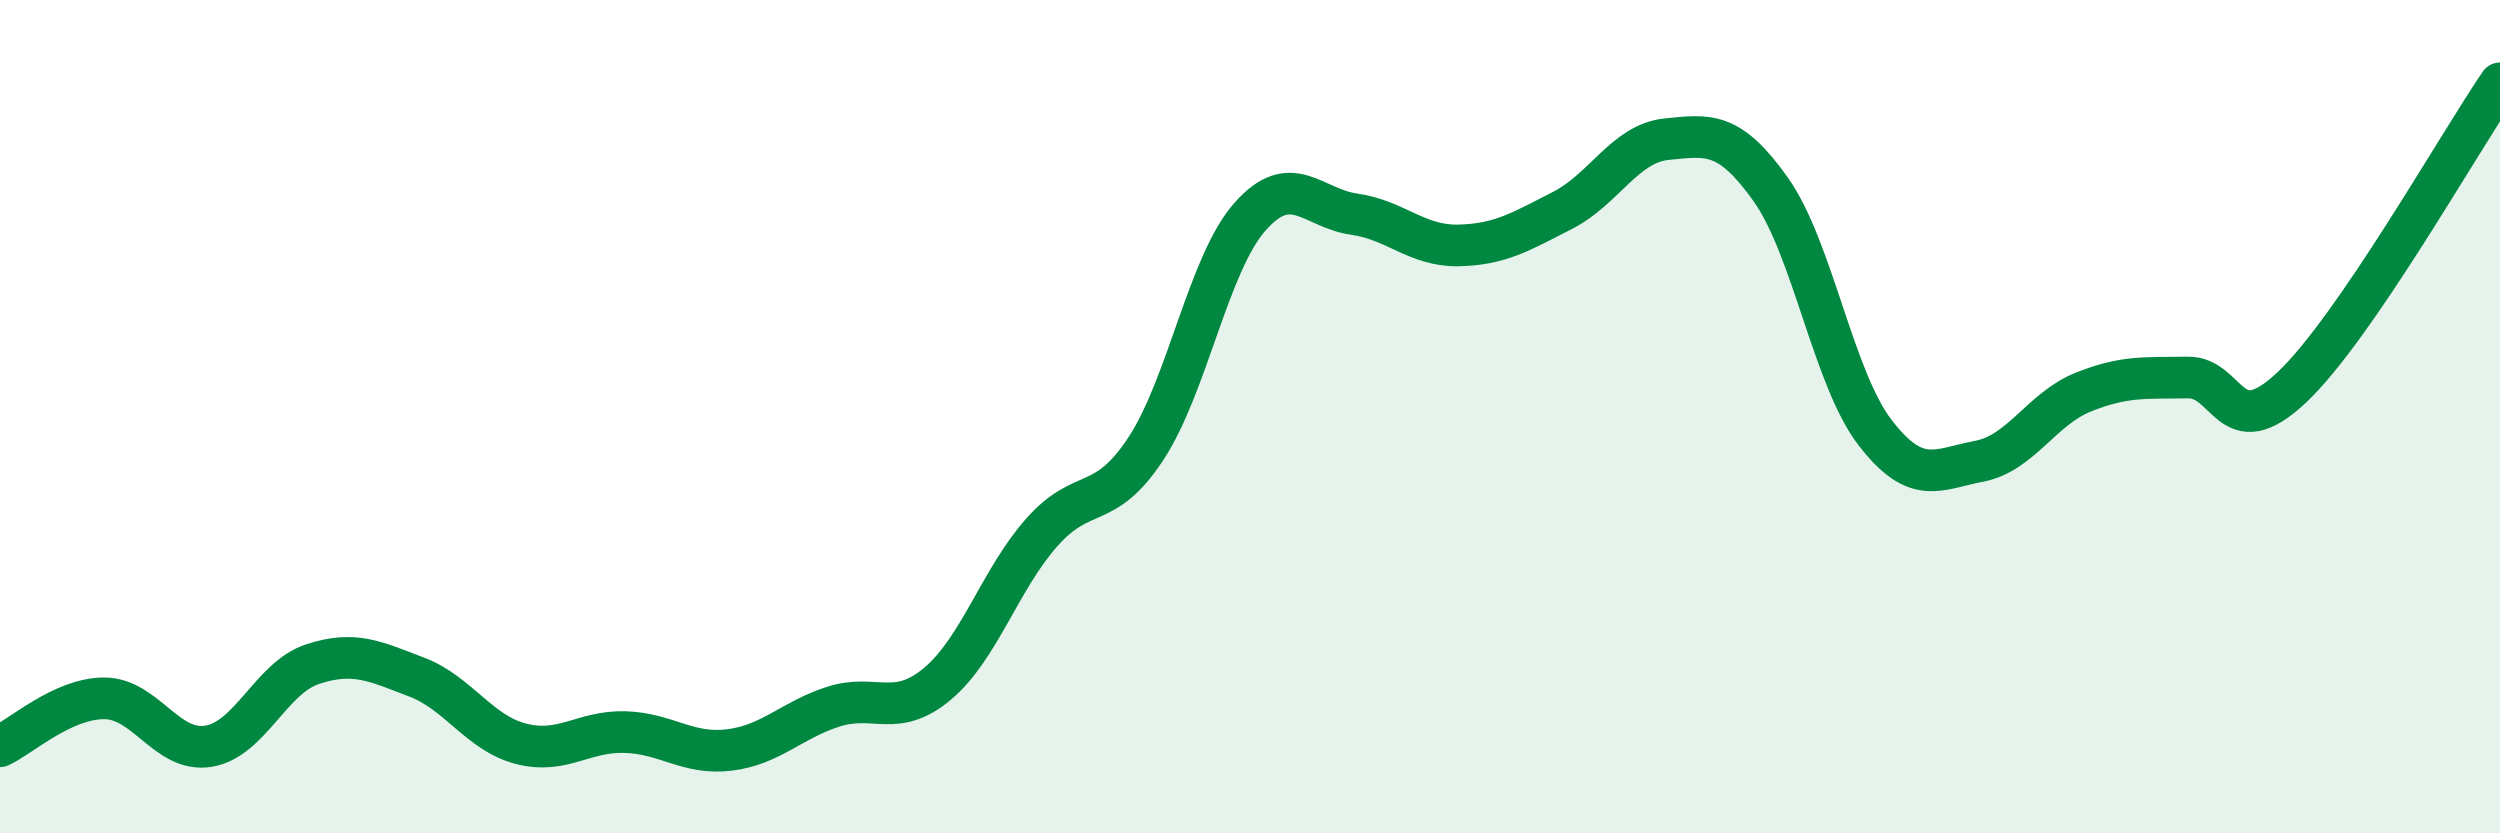 
    <svg width="60" height="20" viewBox="0 0 60 20" xmlns="http://www.w3.org/2000/svg">
      <path
        d="M 0,17.91 C 0.5,17.68 1.5,16.76 2.5,16.76 C 3.5,16.76 4,18.07 5,17.91 C 6,17.75 6.5,16.27 7.5,15.94 C 8.5,15.61 9,15.87 10,16.25 C 11,16.63 11.5,17.59 12.5,17.85 C 13.5,18.11 14,17.54 15,17.57 C 16,17.6 16.5,18.12 17.5,18 C 18.5,17.88 19,17.28 20,16.96 C 21,16.64 21.5,17.25 22.5,16.41 C 23.5,15.57 24,13.91 25,12.78 C 26,11.65 26.5,12.29 27.5,10.77 C 28.5,9.25 29,6.33 30,5.2 C 31,4.07 31.5,5 32.5,5.14 C 33.5,5.28 34,5.91 35,5.89 C 36,5.87 36.5,5.56 37.5,5.05 C 38.5,4.54 39,3.44 40,3.34 C 41,3.24 41.5,3.14 42.5,4.55 C 43.5,5.96 44,9.08 45,10.38 C 46,11.68 46.5,11.26 47.5,11.07 C 48.5,10.88 49,9.81 50,9.41 C 51,9.01 51.5,9.08 52.5,9.06 C 53.5,9.04 53.5,10.71 55,9.3 C 56.5,7.89 59,3.46 60,2L60 20L0 20Z"
        fill="#008740"
        opacity="0.1"
        stroke-linecap="round"
        stroke-linejoin="round"
      />
      <path
        d="M 0,17.91 C 0.5,17.68 1.5,16.76 2.5,16.76 C 3.5,16.76 4,18.07 5,17.91 C 6,17.75 6.5,16.27 7.5,15.94 C 8.5,15.61 9,15.87 10,16.25 C 11,16.63 11.5,17.59 12.5,17.85 C 13.5,18.11 14,17.54 15,17.57 C 16,17.6 16.5,18.12 17.5,18 C 18.5,17.88 19,17.28 20,16.96 C 21,16.64 21.5,17.25 22.5,16.41 C 23.5,15.57 24,13.91 25,12.78 C 26,11.65 26.5,12.29 27.5,10.77 C 28.5,9.25 29,6.33 30,5.2 C 31,4.07 31.5,5 32.5,5.14 C 33.5,5.28 34,5.91 35,5.89 C 36,5.87 36.5,5.56 37.5,5.05 C 38.5,4.54 39,3.44 40,3.34 C 41,3.24 41.5,3.14 42.5,4.55 C 43.5,5.96 44,9.08 45,10.38 C 46,11.68 46.5,11.26 47.5,11.07 C 48.5,10.88 49,9.81 50,9.41 C 51,9.01 51.5,9.08 52.5,9.06 C 53.5,9.04 53.5,10.71 55,9.3 C 56.5,7.89 59,3.46 60,2"
        stroke="#008740"
        stroke-width="1"
        fill="none"
        stroke-linecap="round"
        stroke-linejoin="round"
      />
    </svg>
  